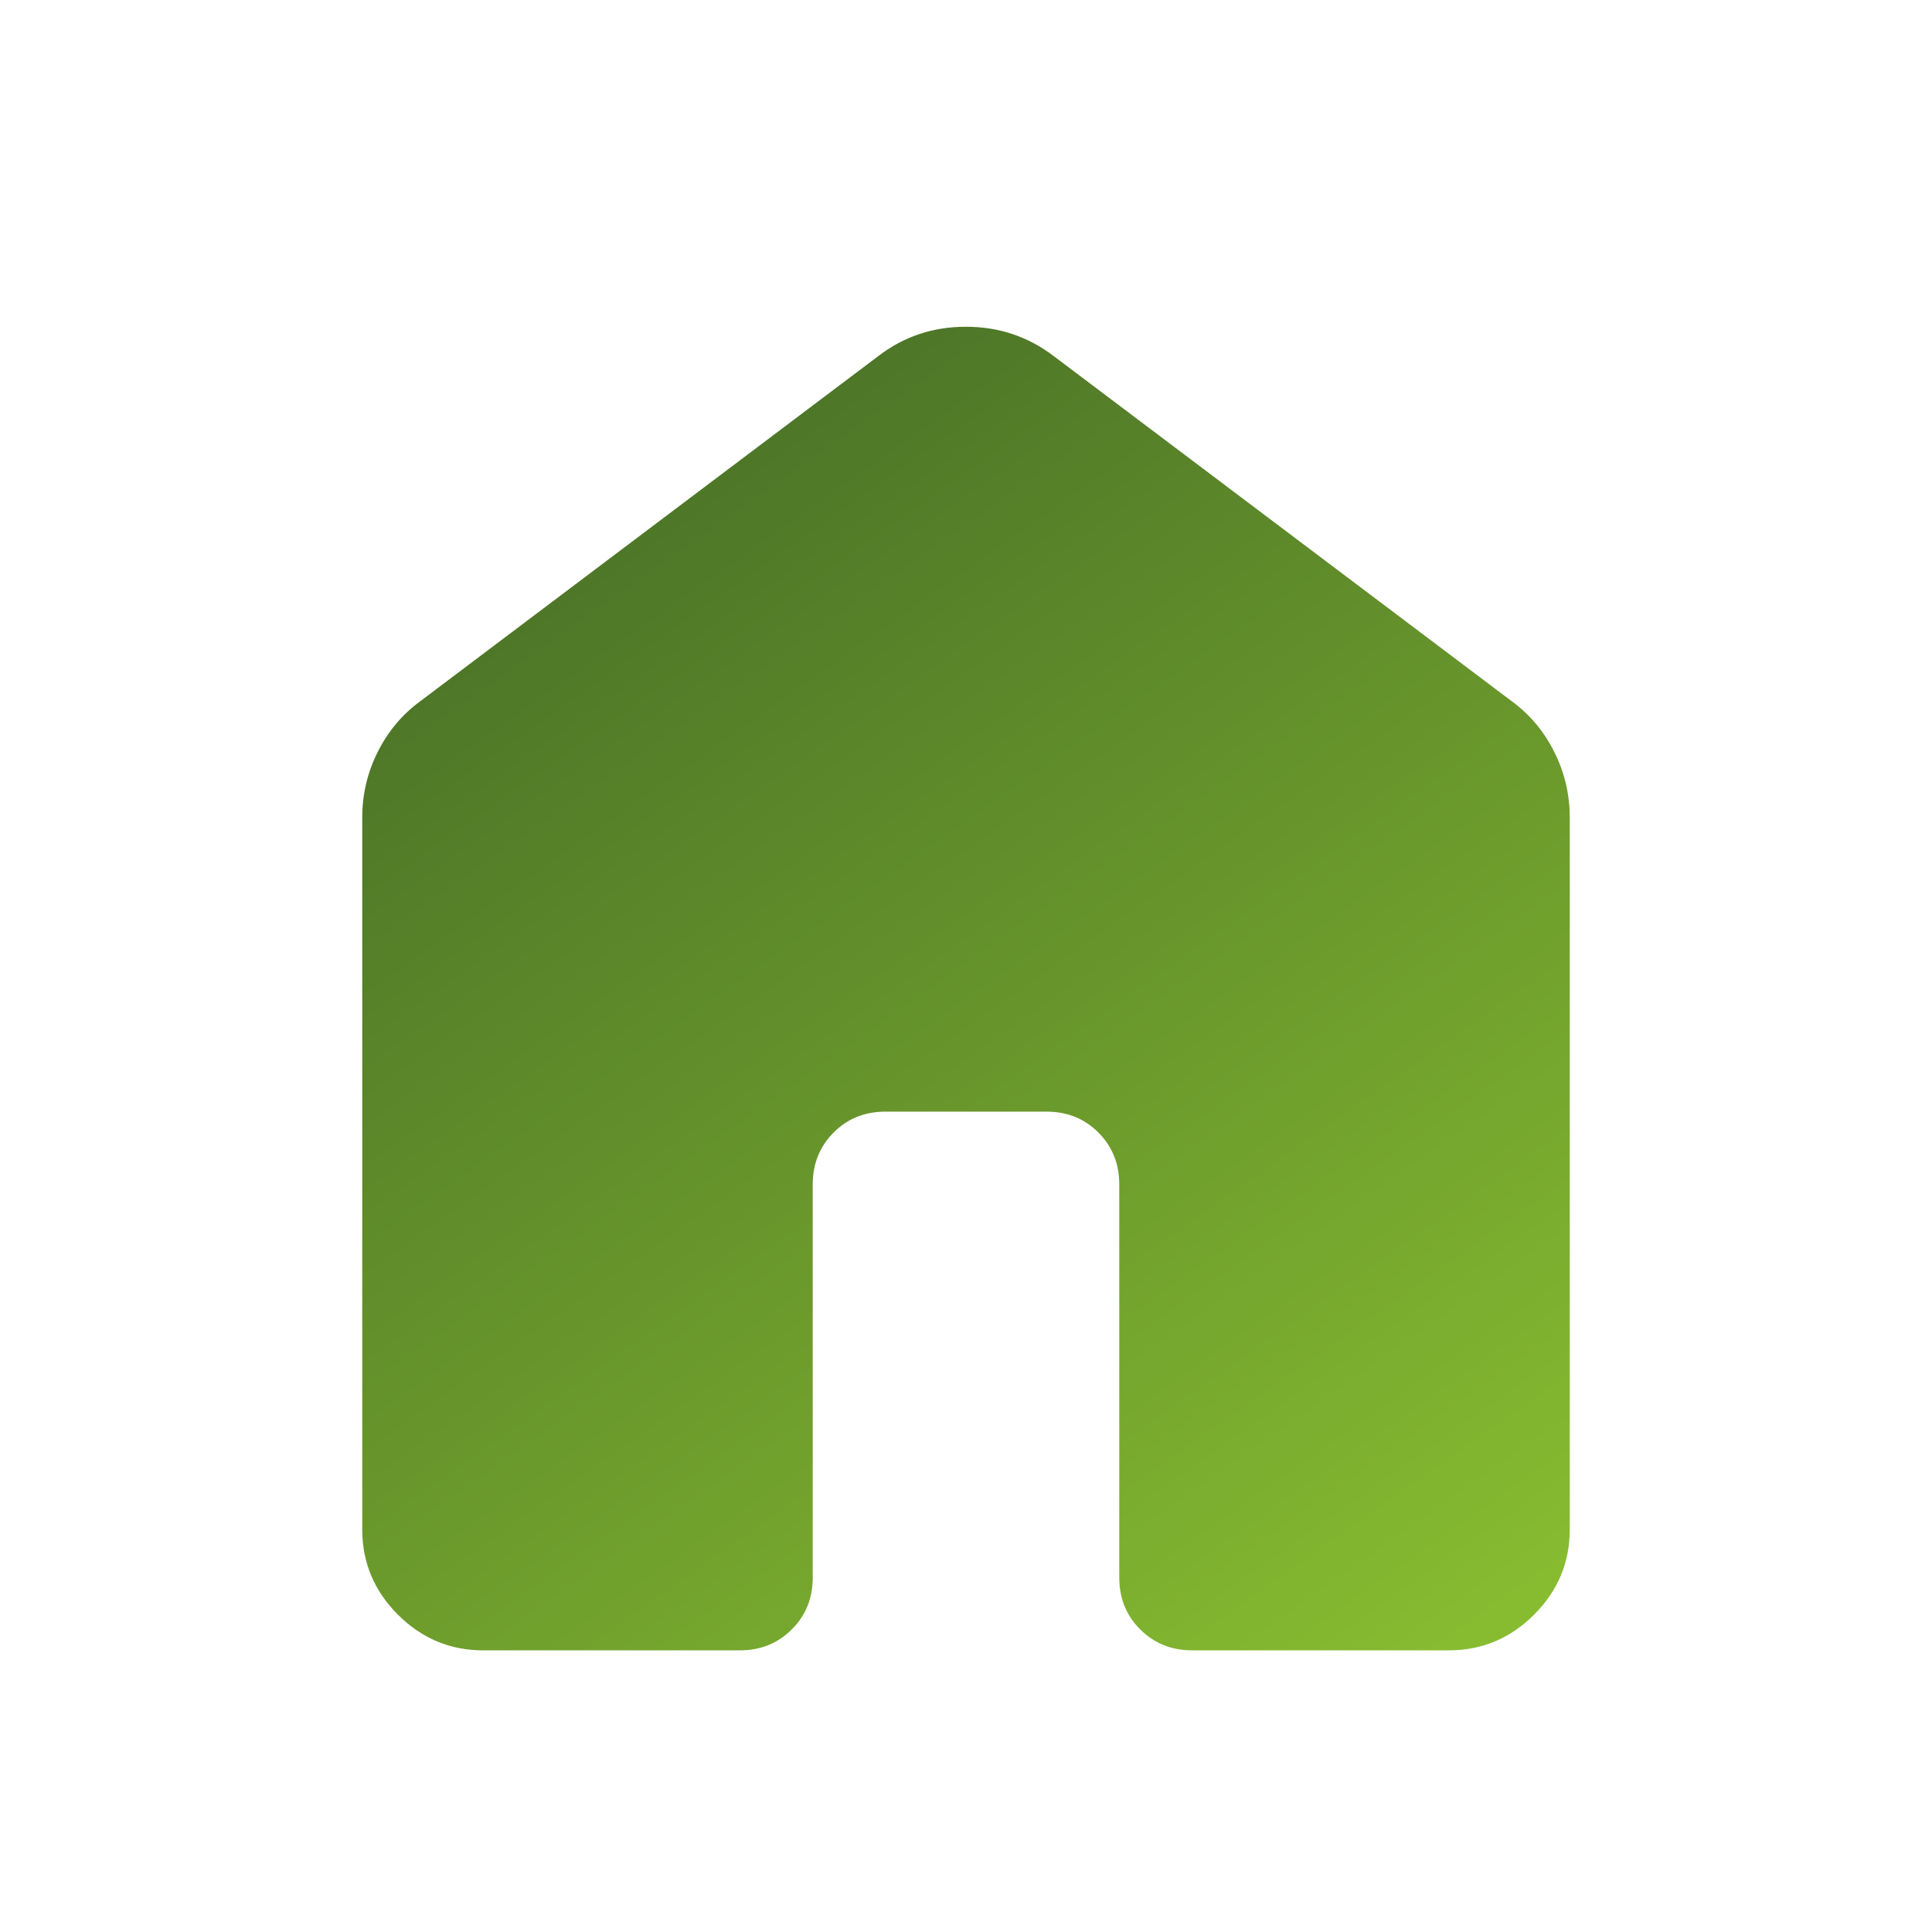 <svg width="24" height="24" viewBox="0 0 24 24" fill="none" xmlns="http://www.w3.org/2000/svg">
<path d="M4.5 19.001V10.155C4.5 9.868 4.564 9.597 4.692 9.341C4.82 9.085 4.997 8.874 5.223 8.709L10.915 4.42C11.231 4.179 11.592 4.059 11.998 4.059C12.405 4.059 12.767 4.179 13.085 4.42L18.777 8.709C19.003 8.874 19.18 9.085 19.308 9.341C19.436 9.597 19.5 9.868 19.5 10.155V19.001C19.5 19.41 19.352 19.762 19.057 20.058C18.761 20.353 18.409 20.501 18 20.501H14.808C14.552 20.501 14.337 20.414 14.164 20.241C13.99 20.068 13.904 19.853 13.904 19.597V14.712C13.904 14.456 13.817 14.242 13.644 14.068C13.471 13.895 13.256 13.809 13 13.809H11C10.744 13.809 10.529 13.895 10.356 14.068C10.183 14.242 10.096 14.456 10.096 14.712V19.597C10.096 19.853 10.01 20.068 9.836 20.241C9.663 20.414 9.448 20.501 9.192 20.501H6C5.591 20.501 5.239 20.353 4.943 20.058C4.648 19.762 4.5 19.41 4.5 19.001Z" fill="url(#paint0_linear_6438_3977)"/>
<defs>
<linearGradient id="paint0_linear_6438_3977" x1="41.258" y1="10.746" x2="21.878" y2="-16.794" gradientUnits="userSpaceOnUse">
<stop stop-color="#99D133"/>
<stop offset="1" stop-color="#294A22"/>
</linearGradient>
</defs>
</svg>
